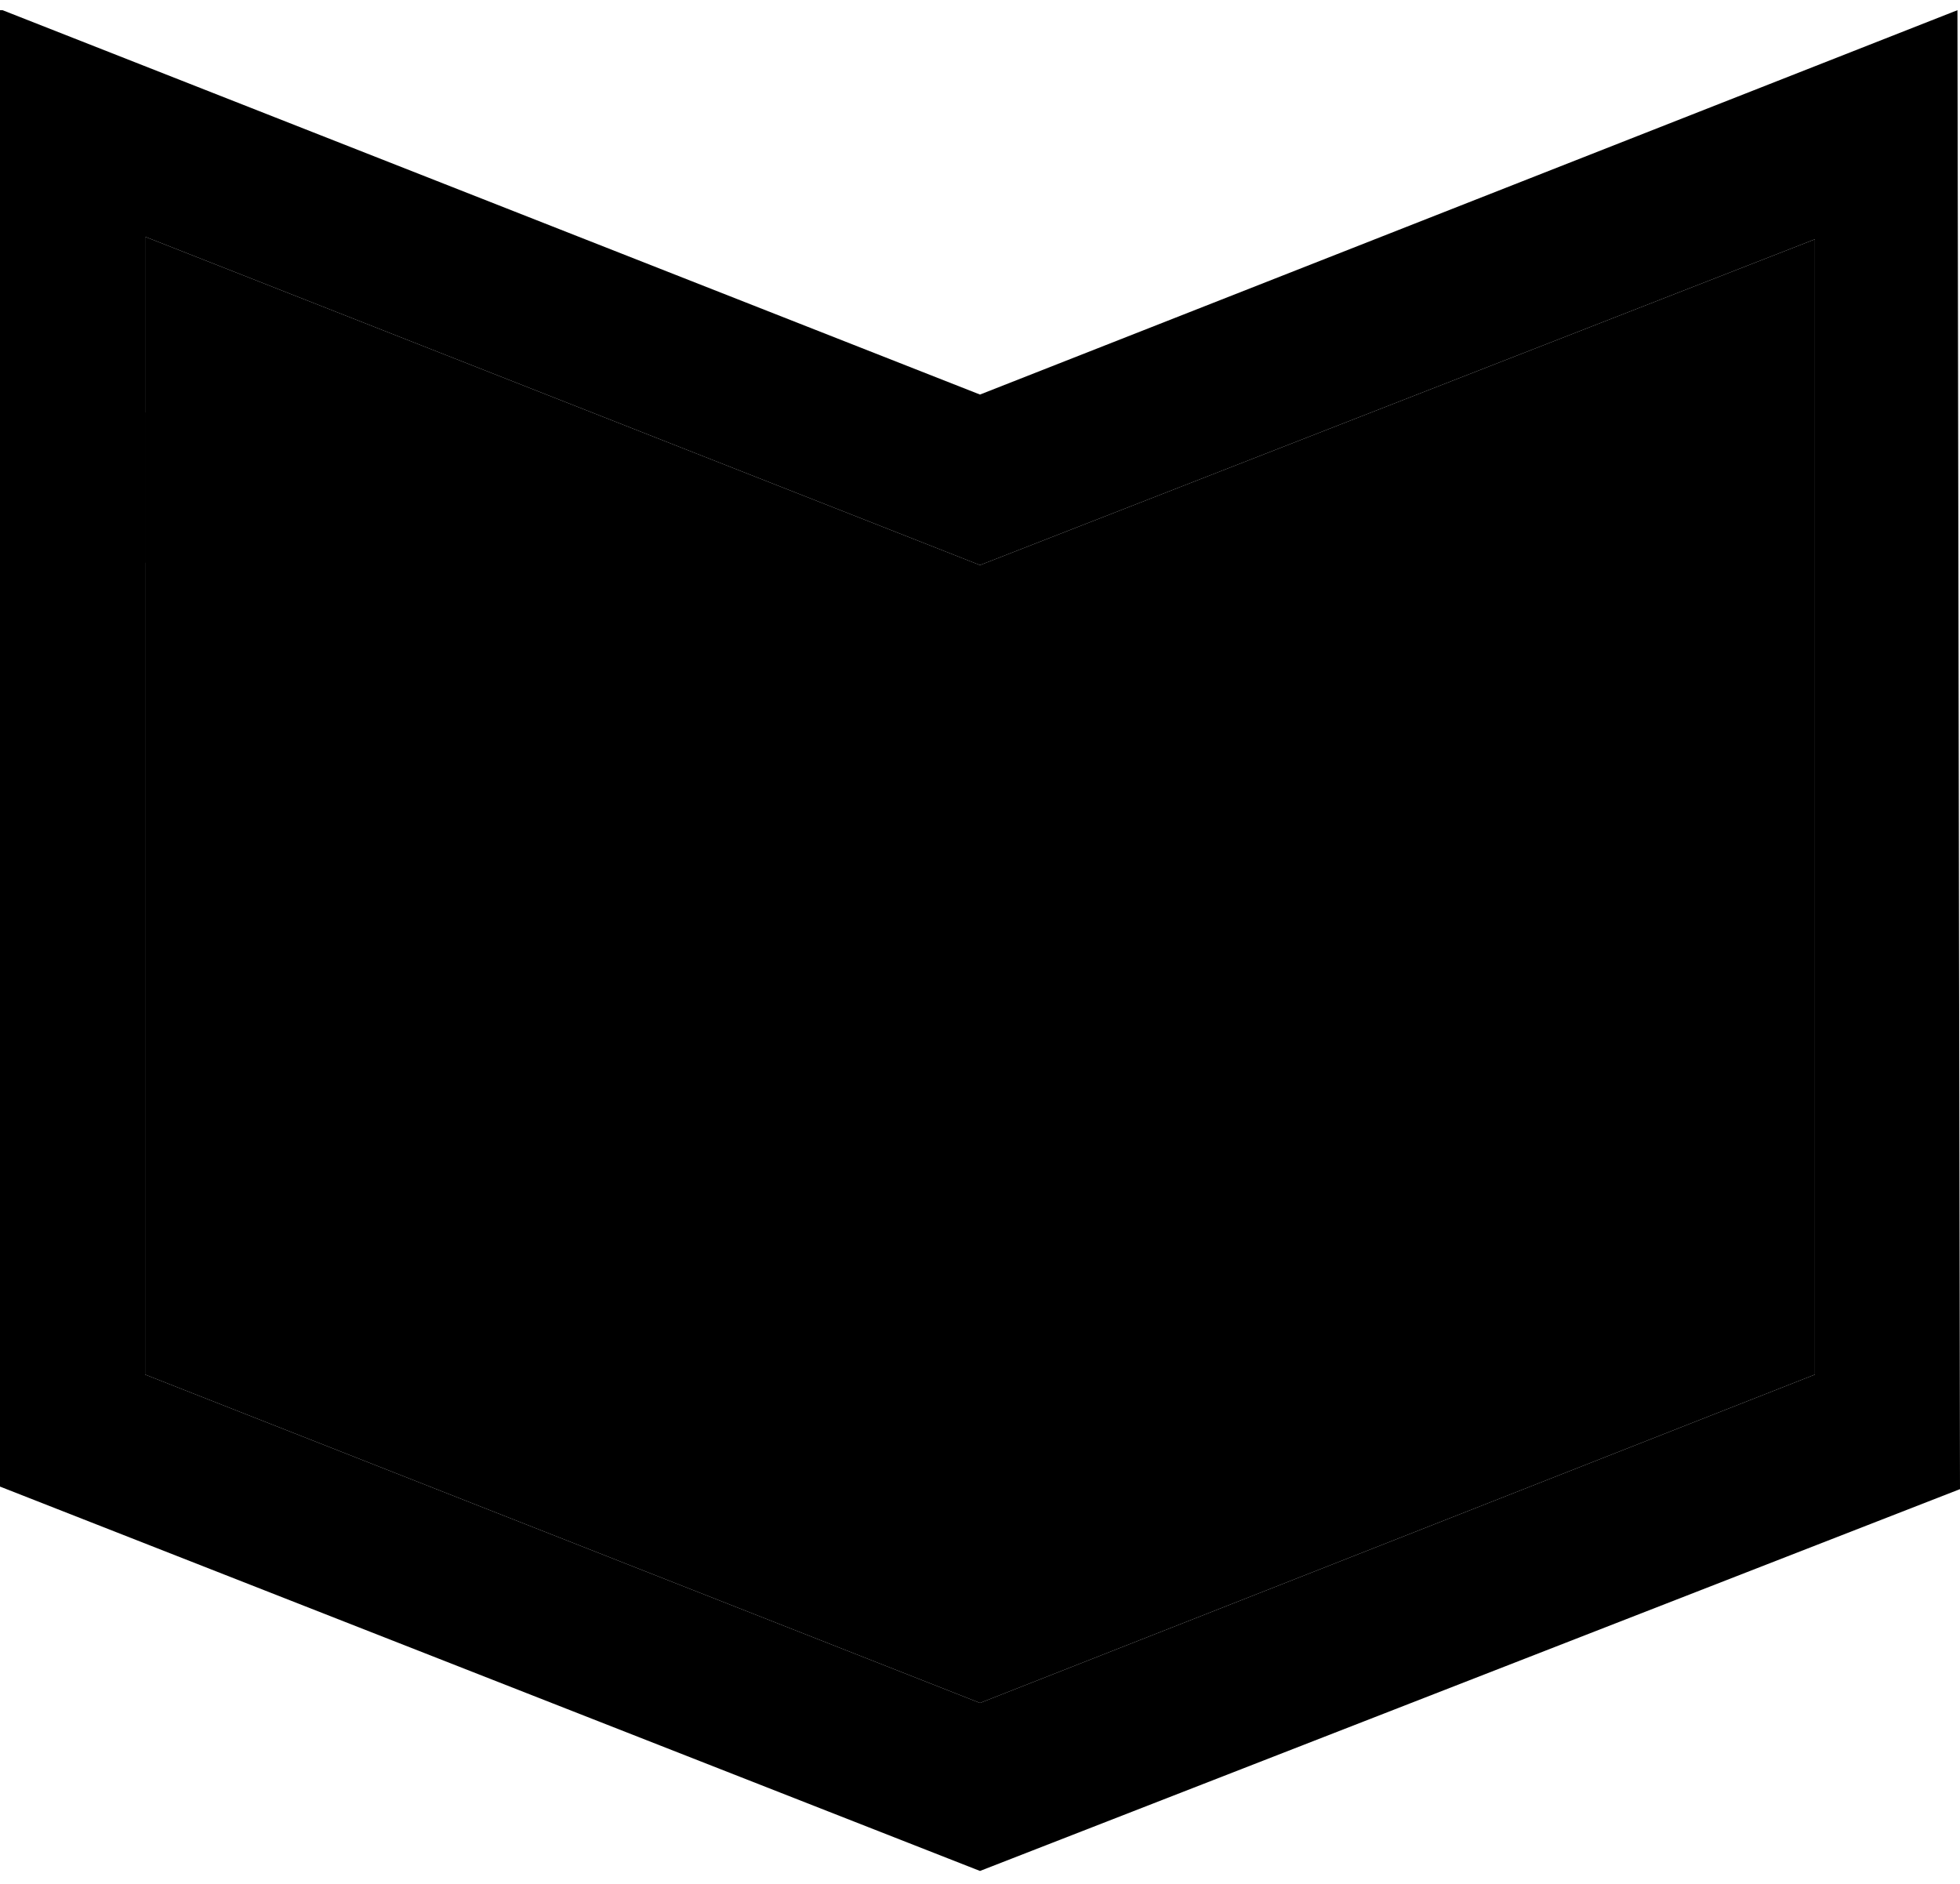 <svg version="1.1" id="book" xmlns="http://www.w3.org/2000/svg" xmlns:xlink="http://www.w3.org/1999/xlink" x="0px" y="0px"
	 viewBox="0 0 77 74" style="enable-background:new 0 0 77 74;" xml:space="preserve">
<path class="c1" d="M76.9,0.4L76.9,0.4L38.5,15.5L0.1,0.4l0,0L0,0.4v58h0l0,0l38.5,15.1L77,58.5l0,0h0L76.9,0.4L76.9,0.4z M5.7,54
	V9.3l32.8,12.9L71.3,9.4V54L38.5,66.9L5.7,54z"/>
<polygon class="c2" points="5.7,54 5.7,9.3 38.5,22.2 71.3,9.4 71.3,54 38.5,66.9 "/>
<polygon class="c1" points="48.9,25.1 65.4,18.5 65.4,24.5 48.9,31.1 "/>
<polygon class="c1" points="48.9,37.5 65.4,31 65.4,36.9 48.9,43.5 "/>
<polygon class="c1" points="48.9,50 65.4,43.4 65.4,49.3 48.9,55.9 "/>
<polygon class="magenta" points="48.9,55.9 41.9,58.8 41.9,20.9 48.9,18.2 "/>
<polygon class="c1" points="35.7,28.1 5.7,16.2 5.7,22.1 35.7,34 "/>
<polygon class="c1" points="35.7,40.5 11.6,31 11.6,36.9 35.7,46.5 "/>
<polygon class="c1" points="35.7,53 11.6,43.4 11.6,49.3 35.7,58.9 "/>
</svg>
